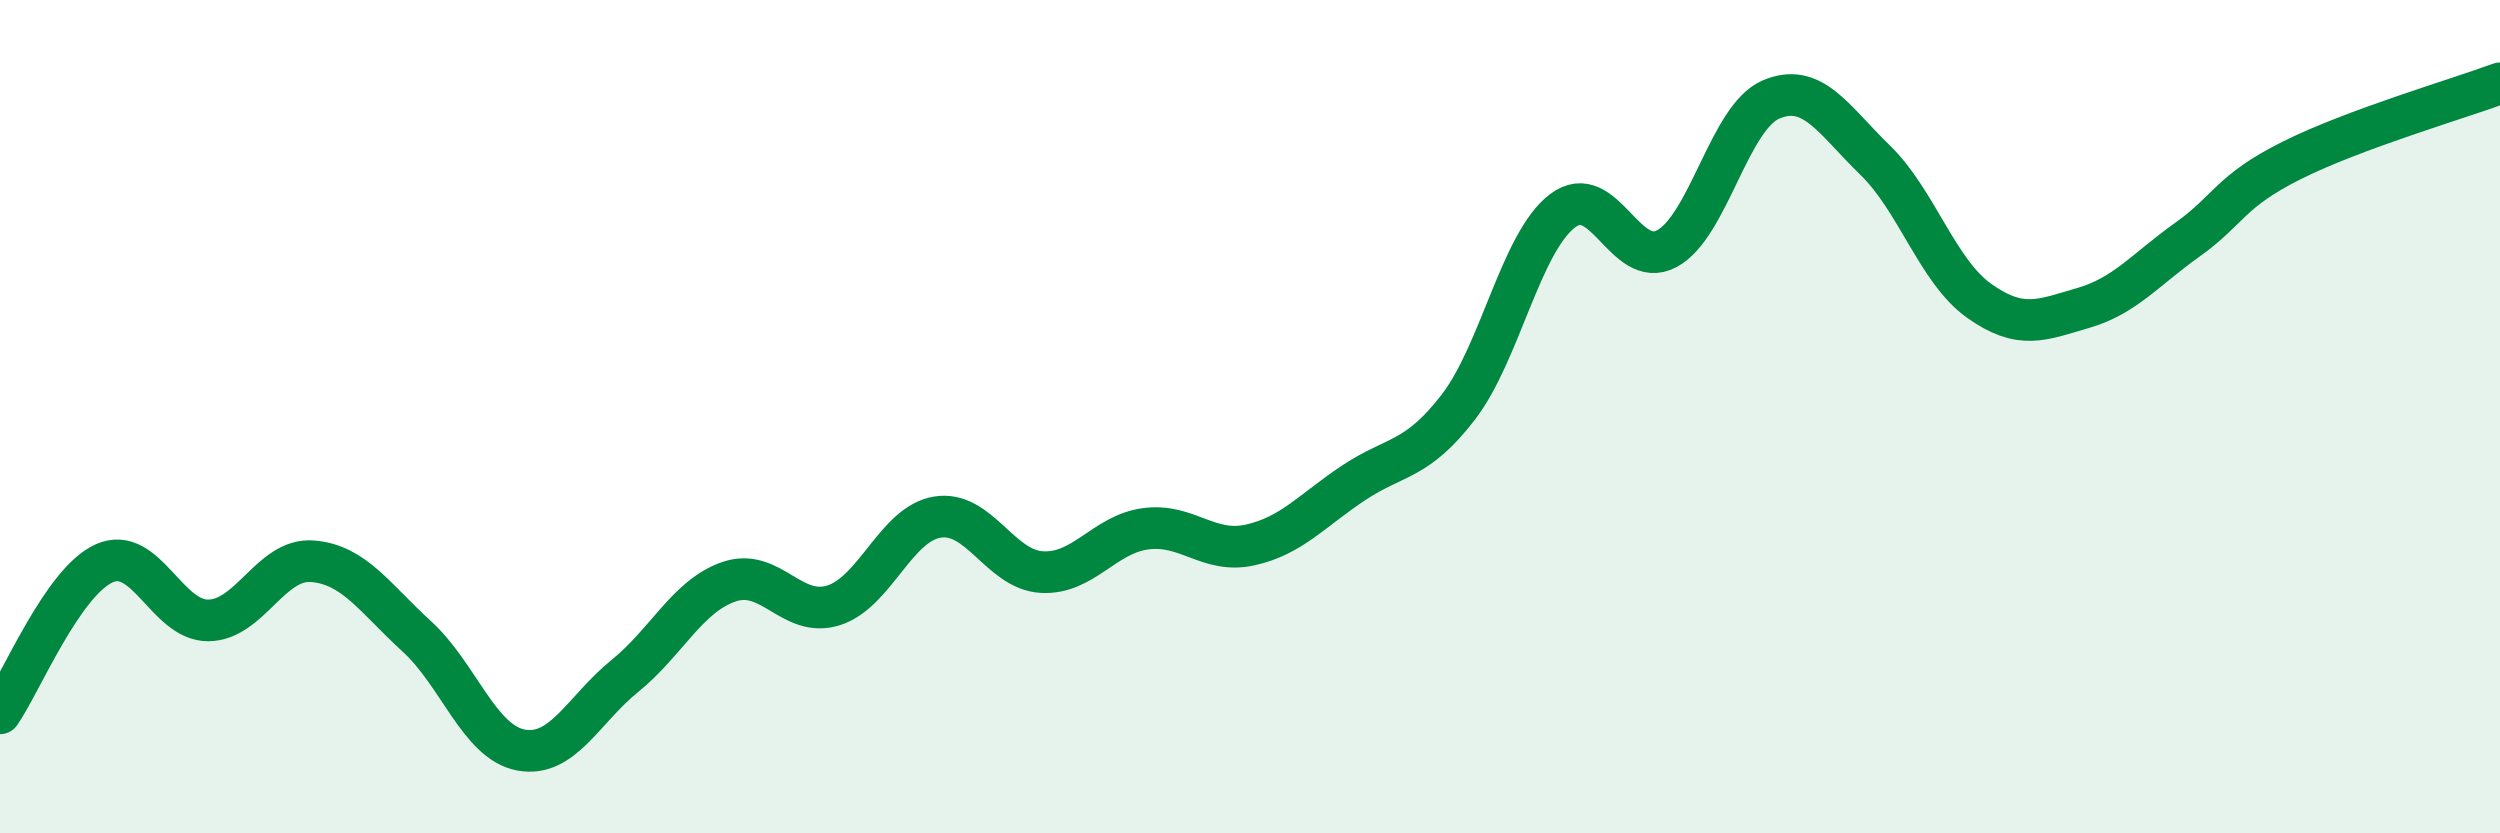 
    <svg width="60" height="20" viewBox="0 0 60 20" xmlns="http://www.w3.org/2000/svg">
      <path
        d="M 0,17.12 C 0.5,16.4 1.5,13.97 2.5,13.52 C 3.5,13.07 4,14.9 5,14.89 C 6,14.88 6.5,13.39 7.5,13.47 C 8.5,13.55 9,14.36 10,15.27 C 11,16.18 11.5,17.81 12.5,18 C 13.5,18.19 14,17.03 15,16.22 C 16,15.41 16.5,14.3 17.5,13.96 C 18.5,13.62 19,14.84 20,14.53 C 21,14.22 21.5,12.57 22.5,12.41 C 23.5,12.25 24,13.67 25,13.73 C 26,13.79 26.5,12.82 27.5,12.69 C 28.5,12.56 29,13.3 30,13.08 C 31,12.86 31.5,12.24 32.5,11.58 C 33.5,10.92 34,11.07 35,9.77 C 36,8.47 36.5,5.82 37.5,5.06 C 38.5,4.3 39,6.5 40,5.97 C 41,5.44 41.5,2.82 42.5,2.39 C 43.5,1.96 44,2.87 45,3.84 C 46,4.81 46.5,6.51 47.5,7.22 C 48.5,7.93 49,7.68 50,7.39 C 51,7.1 51.5,6.46 52.5,5.75 C 53.5,5.04 53.5,4.6 55,3.85 C 56.5,3.1 59,2.37 60,2L60 20L0 20Z"
        fill="#008740"
        opacity="0.1"
        stroke-linecap="round"
        stroke-linejoin="round"
      />
      <path
        d="M 0,17.12 C 0.5,16.4 1.5,13.97 2.5,13.52 C 3.5,13.07 4,14.9 5,14.89 C 6,14.88 6.5,13.39 7.5,13.47 C 8.5,13.55 9,14.36 10,15.27 C 11,16.18 11.5,17.81 12.5,18 C 13.5,18.19 14,17.03 15,16.22 C 16,15.41 16.5,14.3 17.5,13.96 C 18.5,13.62 19,14.84 20,14.53 C 21,14.22 21.5,12.57 22.5,12.41 C 23.5,12.25 24,13.67 25,13.73 C 26,13.79 26.5,12.82 27.5,12.69 C 28.5,12.56 29,13.3 30,13.08 C 31,12.86 31.5,12.24 32.5,11.58 C 33.5,10.92 34,11.07 35,9.77 C 36,8.47 36.5,5.82 37.5,5.06 C 38.5,4.3 39,6.5 40,5.97 C 41,5.44 41.5,2.82 42.5,2.39 C 43.5,1.96 44,2.87 45,3.84 C 46,4.81 46.5,6.51 47.5,7.22 C 48.5,7.93 49,7.68 50,7.39 C 51,7.1 51.5,6.46 52.5,5.75 C 53.5,5.04 53.5,4.6 55,3.85 C 56.5,3.1 59,2.37 60,2"
        stroke="#008740"
        stroke-width="1"
        fill="none"
        stroke-linecap="round"
        stroke-linejoin="round"
      />
    </svg>
  